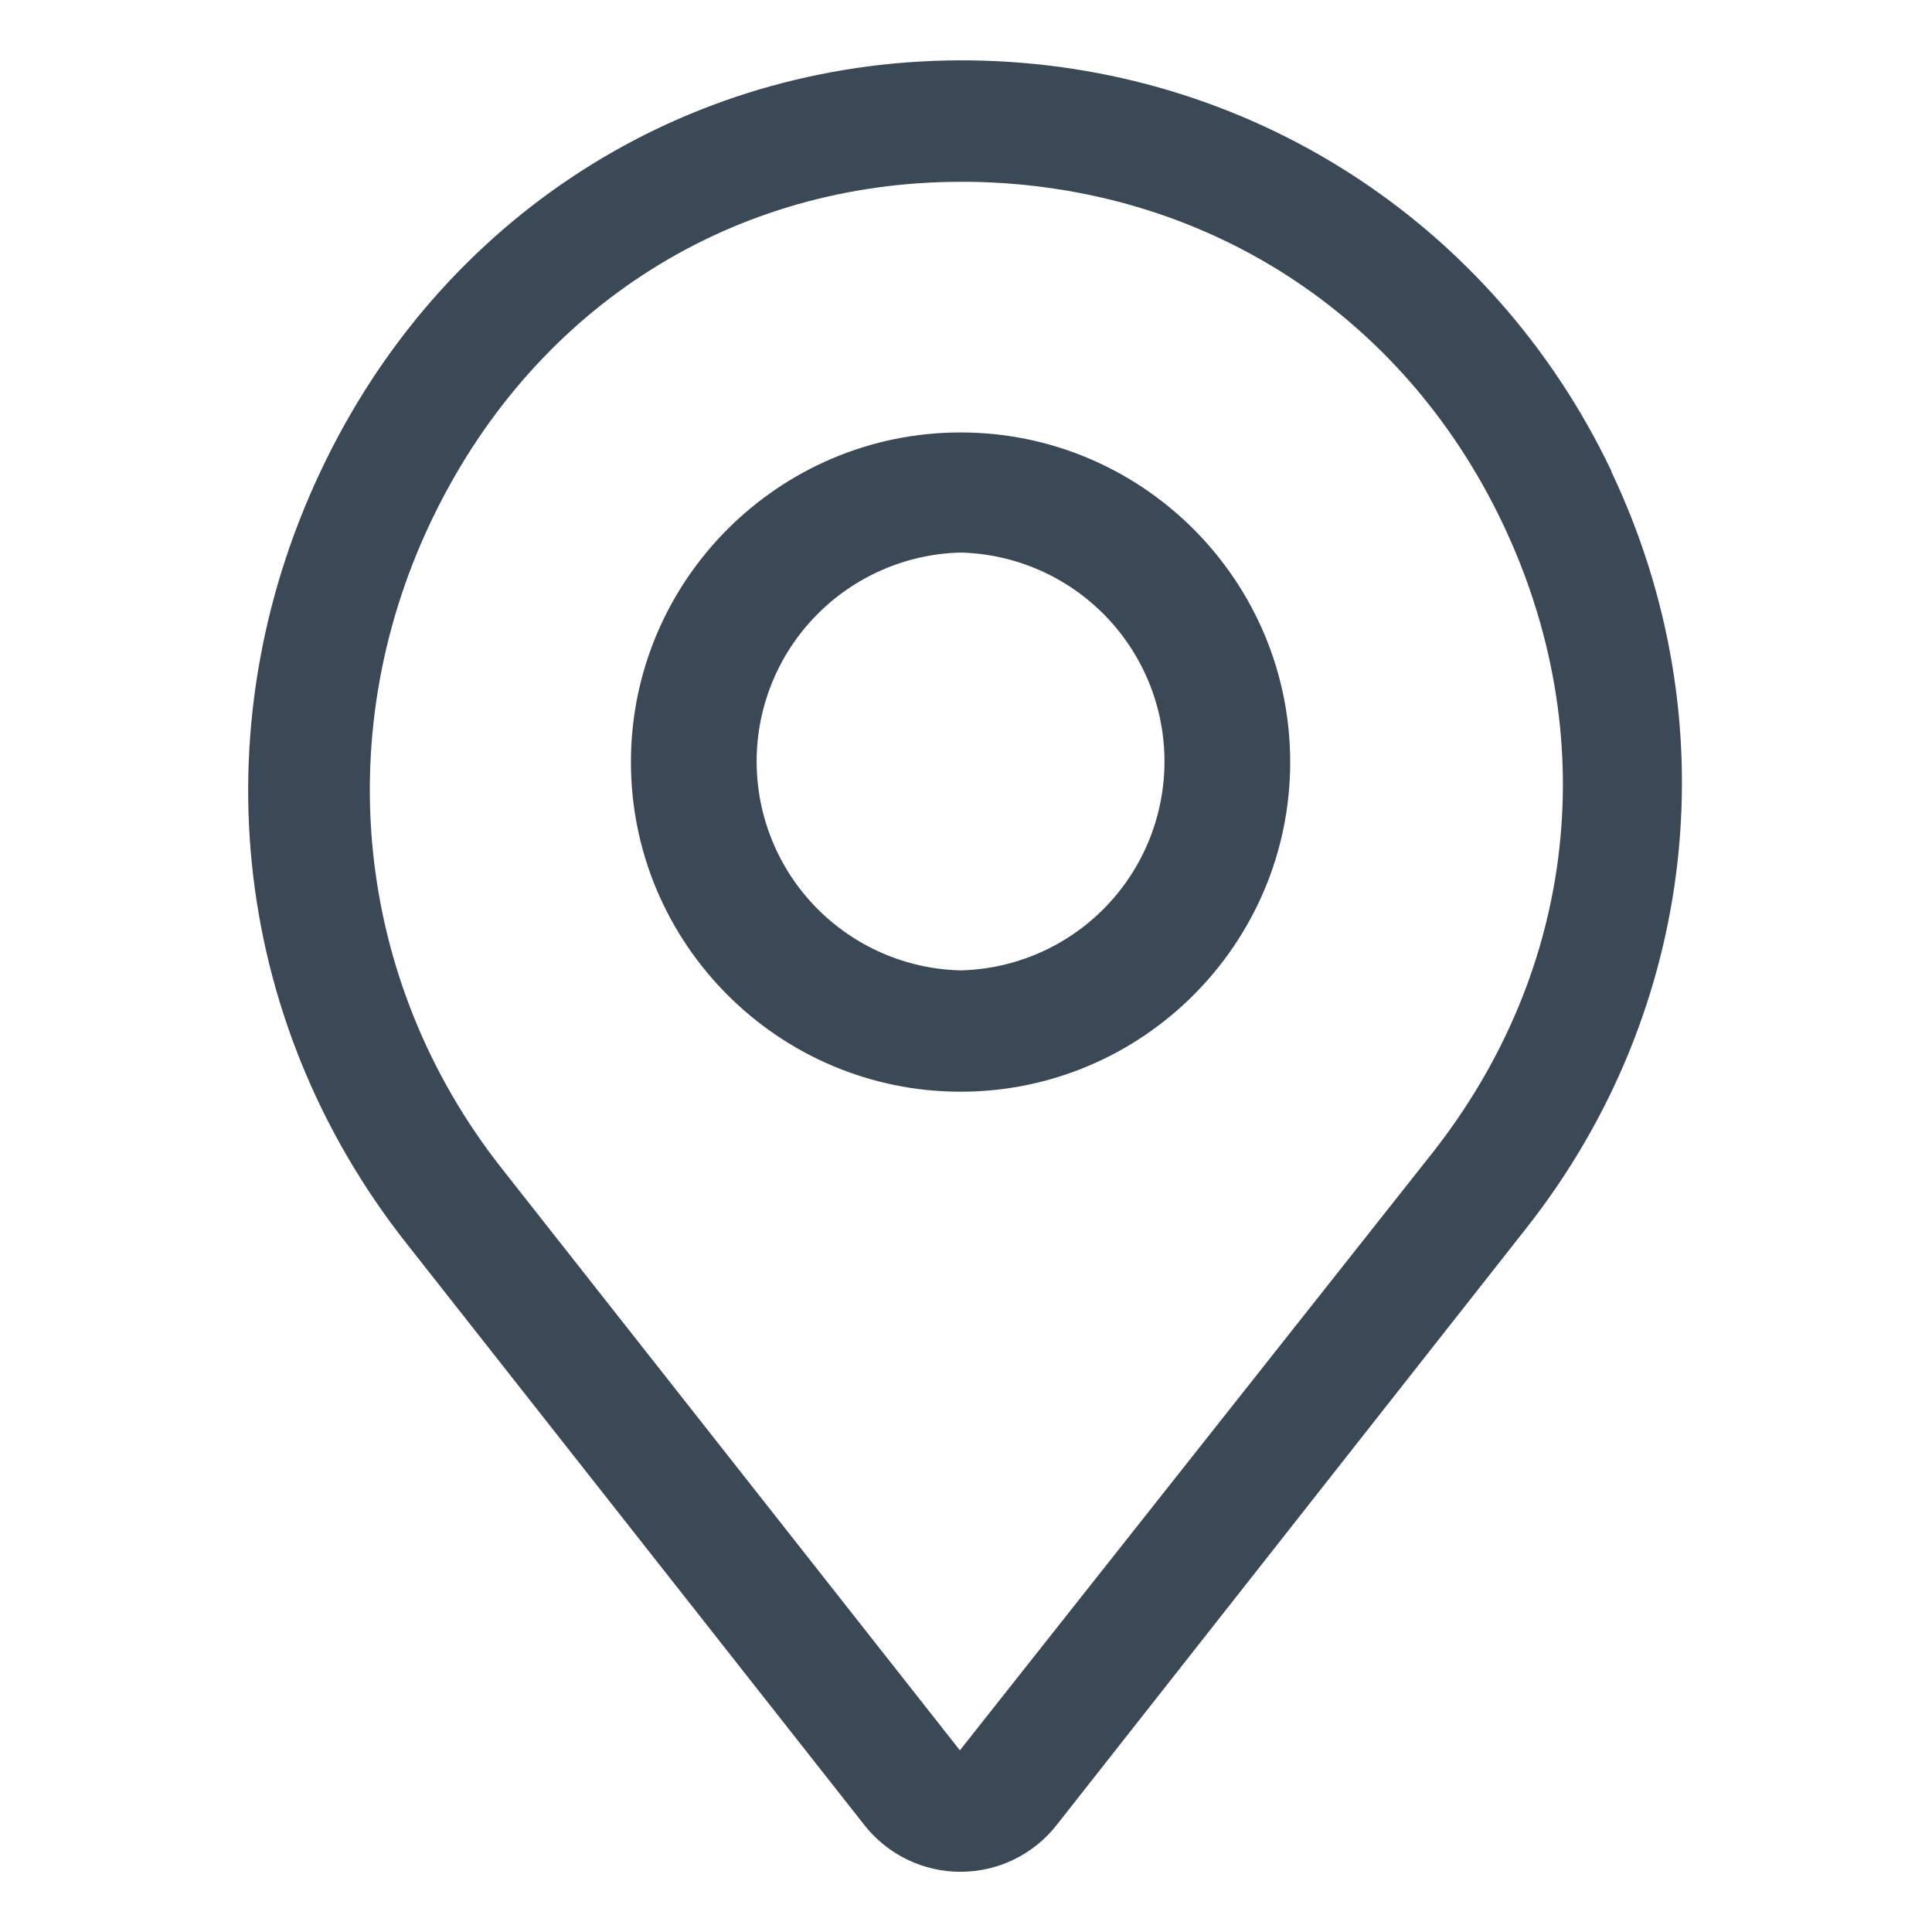 <svg width="30" height="30" viewBox="0 0 30 30" fill="none" xmlns="http://www.w3.org/2000/svg">
<path d="M25.021 7.313C23.174 3.442 19.368 0.995 15.084 0.938C10.79 0.882 6.984 3.245 5.071 7.126C3.084 11.148 3.552 15.807 6.309 19.304L13.424 28.342C13.602 28.567 13.828 28.749 14.086 28.875C14.345 29 14.628 29.065 14.915 29.065C15.202 29.065 15.485 29 15.743 28.875C16.002 28.749 16.228 28.567 16.405 28.342L23.709 19.06C26.362 15.685 26.859 11.195 25.021 7.323V7.313ZM22.246 17.898L14.905 27.179L7.79 18.142C5.493 15.226 5.099 11.317 6.759 7.96C8.352 4.735 11.399 2.823 14.924 2.823H15.065C18.684 2.879 21.777 4.857 23.334 8.129C24.89 11.401 24.487 15.048 22.246 17.898Z" fill="#3B4957"/>
<path d="M14.916 6.715C12.094 6.715 9.797 9.012 9.797 11.834C9.797 14.655 12.094 16.952 14.916 16.952C17.738 16.952 20.034 14.655 20.034 11.834C20.034 9.012 17.738 6.715 14.916 6.715ZM14.916 15.068C14.069 15.048 13.264 14.697 12.672 14.091C12.08 13.485 11.749 12.671 11.749 11.824C11.749 10.977 12.08 10.164 12.672 9.558C13.264 8.952 14.069 8.601 14.916 8.58C15.762 8.601 16.568 8.952 17.159 9.558C17.751 10.164 18.082 10.977 18.082 11.824C18.082 12.671 17.751 13.485 17.159 14.091C16.568 14.697 15.762 15.048 14.916 15.068Z" fill="#3B4957"/>
</svg>
